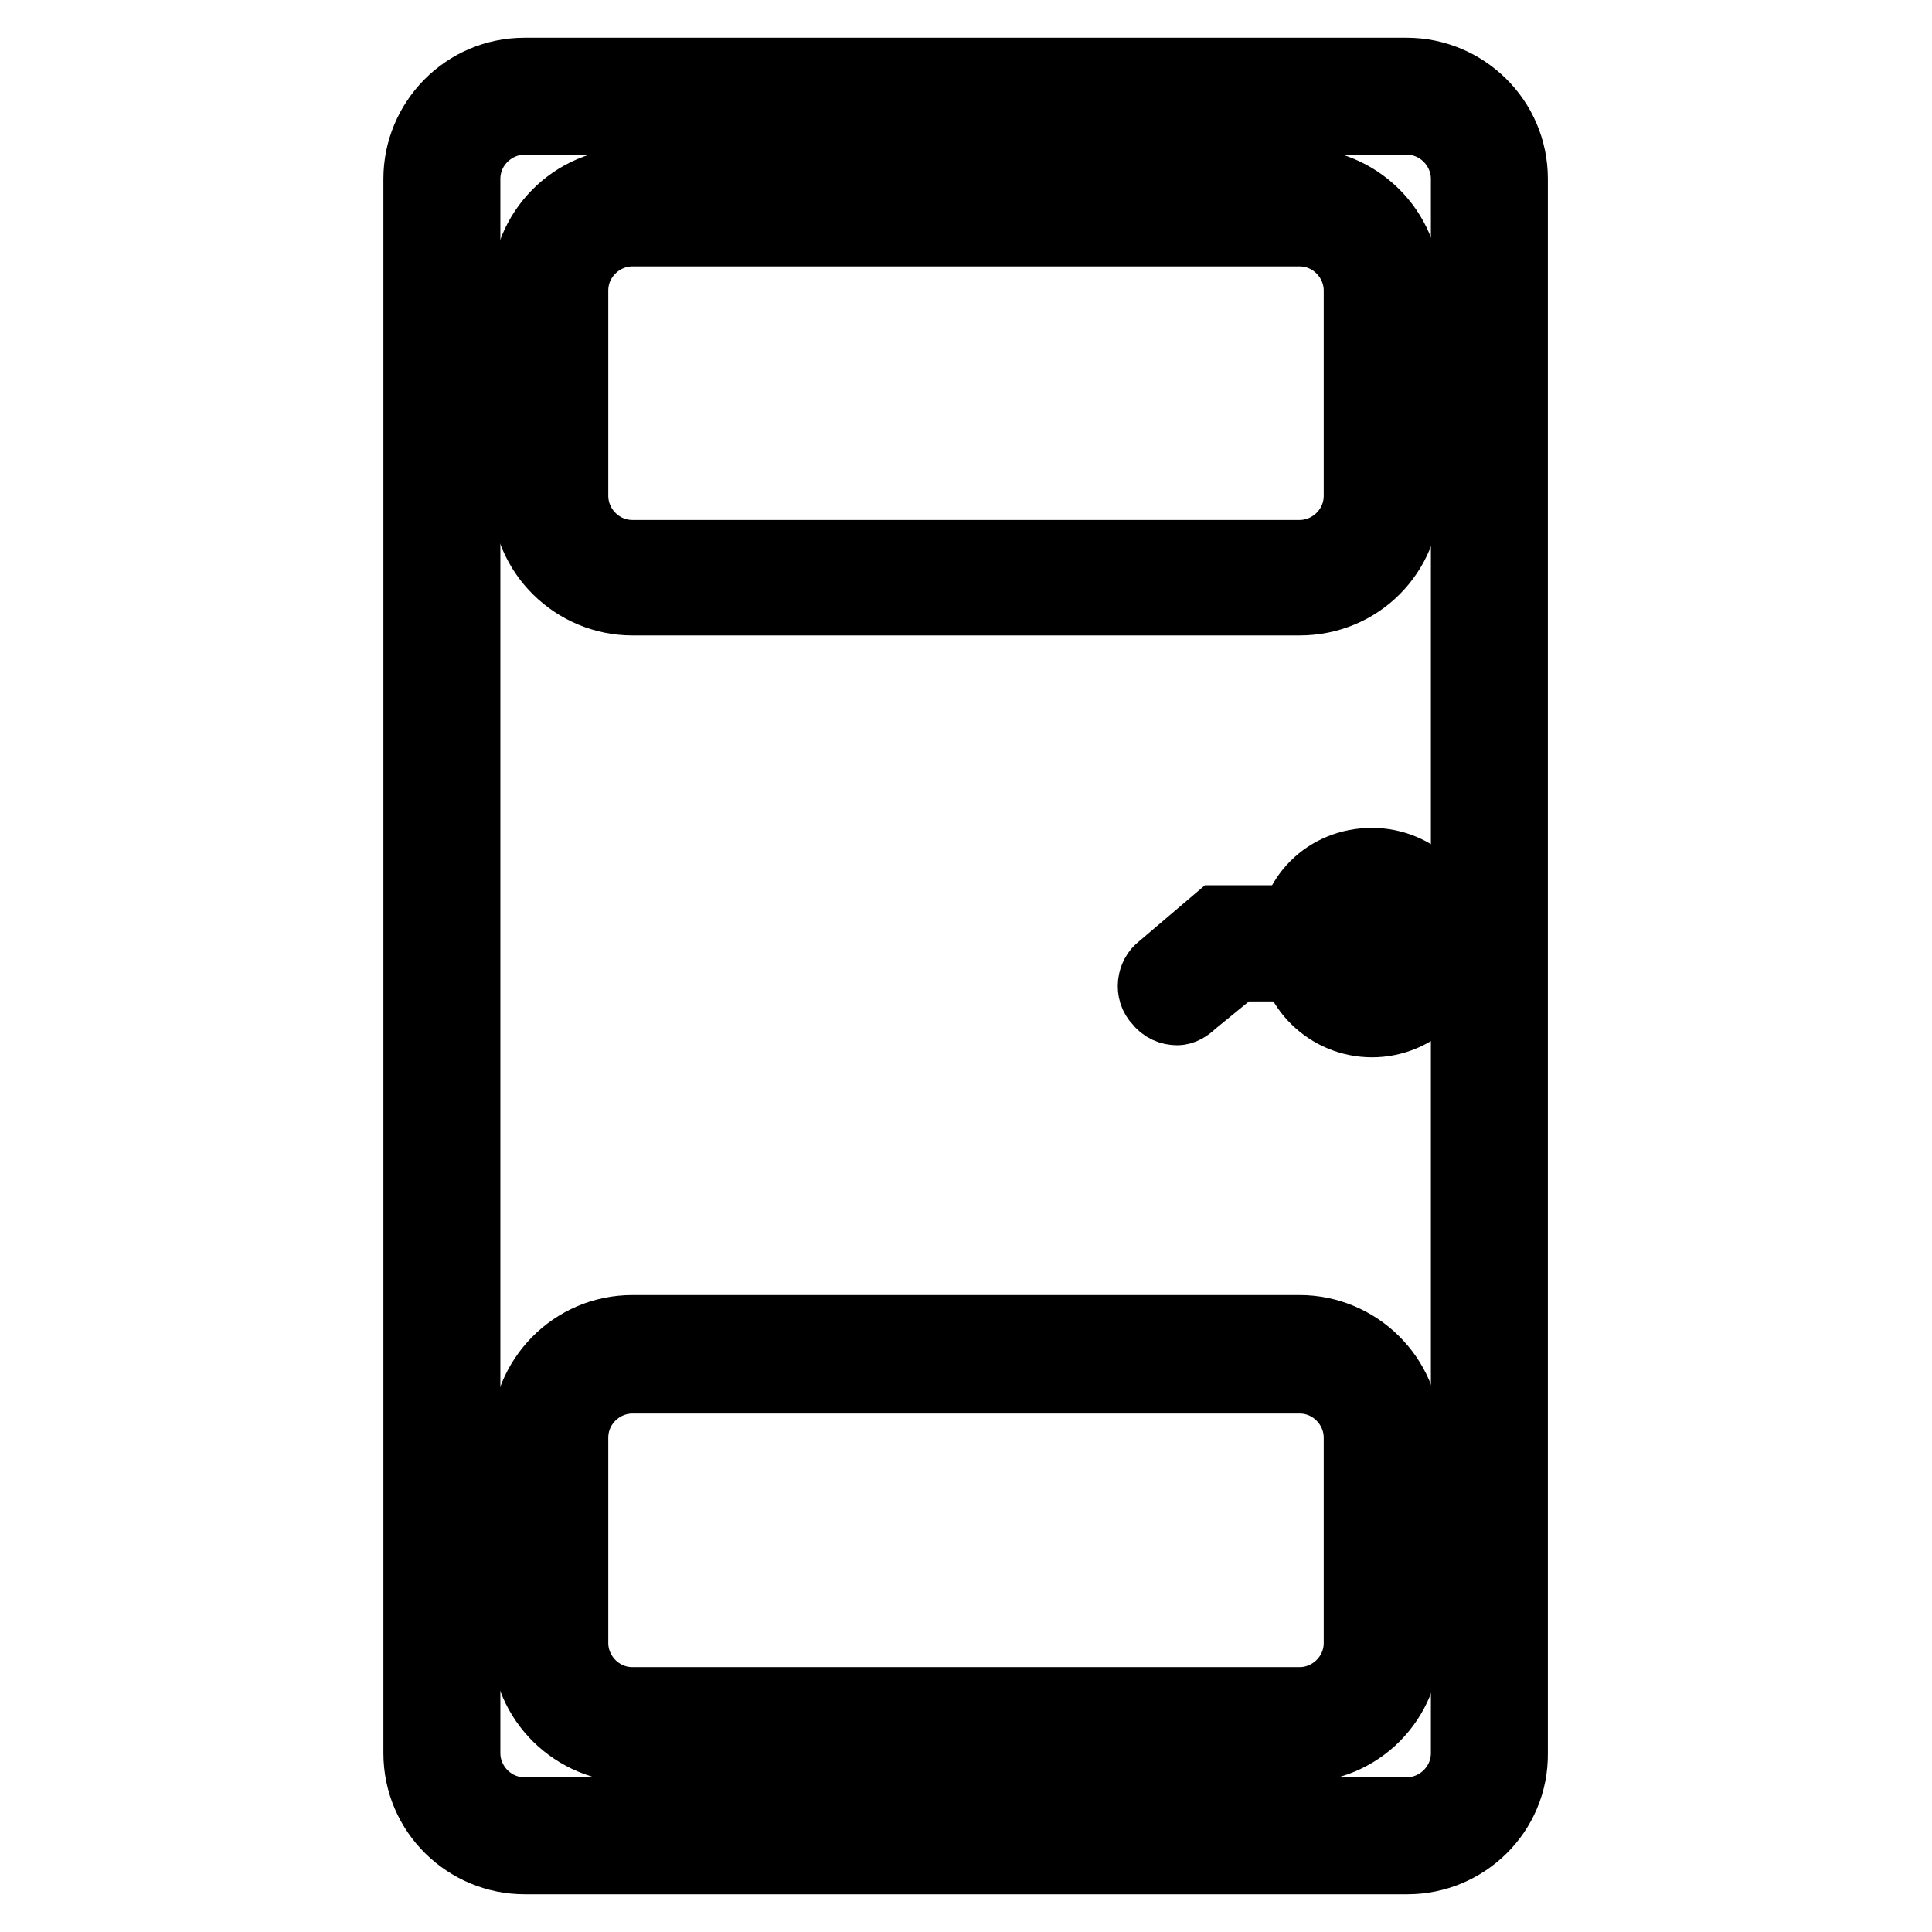 <?xml version="1.0" encoding="utf-8"?>
<!-- Svg Vector Icons : http://www.onlinewebfonts.com/icon -->
<!DOCTYPE svg PUBLIC "-//W3C//DTD SVG 1.1//EN" "http://www.w3.org/Graphics/SVG/1.1/DTD/svg11.dtd">
<svg version="1.1" xmlns="http://www.w3.org/2000/svg" xmlns:xlink="http://www.w3.org/1999/xlink" x="0px" y="0px" viewBox="0 0 256 256" enable-background="new 0 0 256 256" xml:space="preserve">
<g> <path stroke-width="10" fill-opacity="0" stroke="#000000"  d="M186.5,246H69.5c-7.4,0-13.7-6-13.7-13.7V23.7c0-7.4,6-13.7,13.7-13.7h116.9c7.4,0,13.7,6,13.7,13.7v208.6 C200.2,240,193.9,246,186.5,246L186.5,246z M69.5,15.5c-4.4,0-8.2,3.6-8.2,8.2v208.6c0,4.4,3.6,8.2,8.2,8.2h116.9 c4.4,0,8.2-3.6,8.2-8.2V23.7c0-4.4-3.6-8.2-8.2-8.2H69.5z"/> <path stroke-width="10" fill-opacity="0" stroke="#000000"  d="M172.2,79.2H83.8c-7.4,0-13.7-6-13.7-13.7V38.3c0-7.4,6-13.7,13.7-13.7h88.4c7.4,0,13.7,6,13.7,13.7v27.2 C185.9,73.1,179.9,79.2,172.2,79.2z M83.8,30.3c-4.4,0-8.2,3.6-8.2,8.2v27.2c0,4.4,3.6,8.2,8.2,8.2h88.4c4.4,0,8.2-3.6,8.2-8.2 V38.5c0-4.4-3.6-8.2-8.2-8.2H83.8z M172.2,231.2H83.8c-7.4,0-13.7-6-13.7-13.7v-27.2c0-7.4,6-13.7,13.7-13.7h88.4 c7.4,0,13.7,6,13.7,13.7v27.2C185.9,225.1,179.9,231.2,172.2,231.2z M83.8,182.3c-4.4,0-8.2,3.6-8.2,8.2v27.2 c0,4.4,3.6,8.2,8.2,8.2h88.4c4.4,0,8.2-3.6,8.2-8.2v-27.2c0-4.4-3.6-8.2-8.2-8.2H83.8z M181.8,135.1c-5.5,0-10.2-4.4-10.2-10.2 s4.4-10.2,10.2-10.2c5.5,0,10.2,4.4,10.2,10.2S187.3,135.1,181.8,135.1z M181.8,120.6c-2.5,0-4.7,1.9-4.7,4.7s1.9,4.7,4.7,4.7 s4.7-1.9,4.7-4.7S184.3,120.6,181.8,120.6z"/> <path stroke-width="10" fill-opacity="0" stroke="#000000"  d="M156,133.5c-0.8,0-1.6-0.3-2.2-1.1c-1.1-1.1-0.8-3,0.3-3.8l7.4-6.3h20c1.6,0,2.7,1.1,2.7,2.7 c0,1.6-1.1,2.7-2.7,2.7h-17.8l-6,4.9C157.1,133.2,156.5,133.5,156,133.5z"/></g>
</svg>